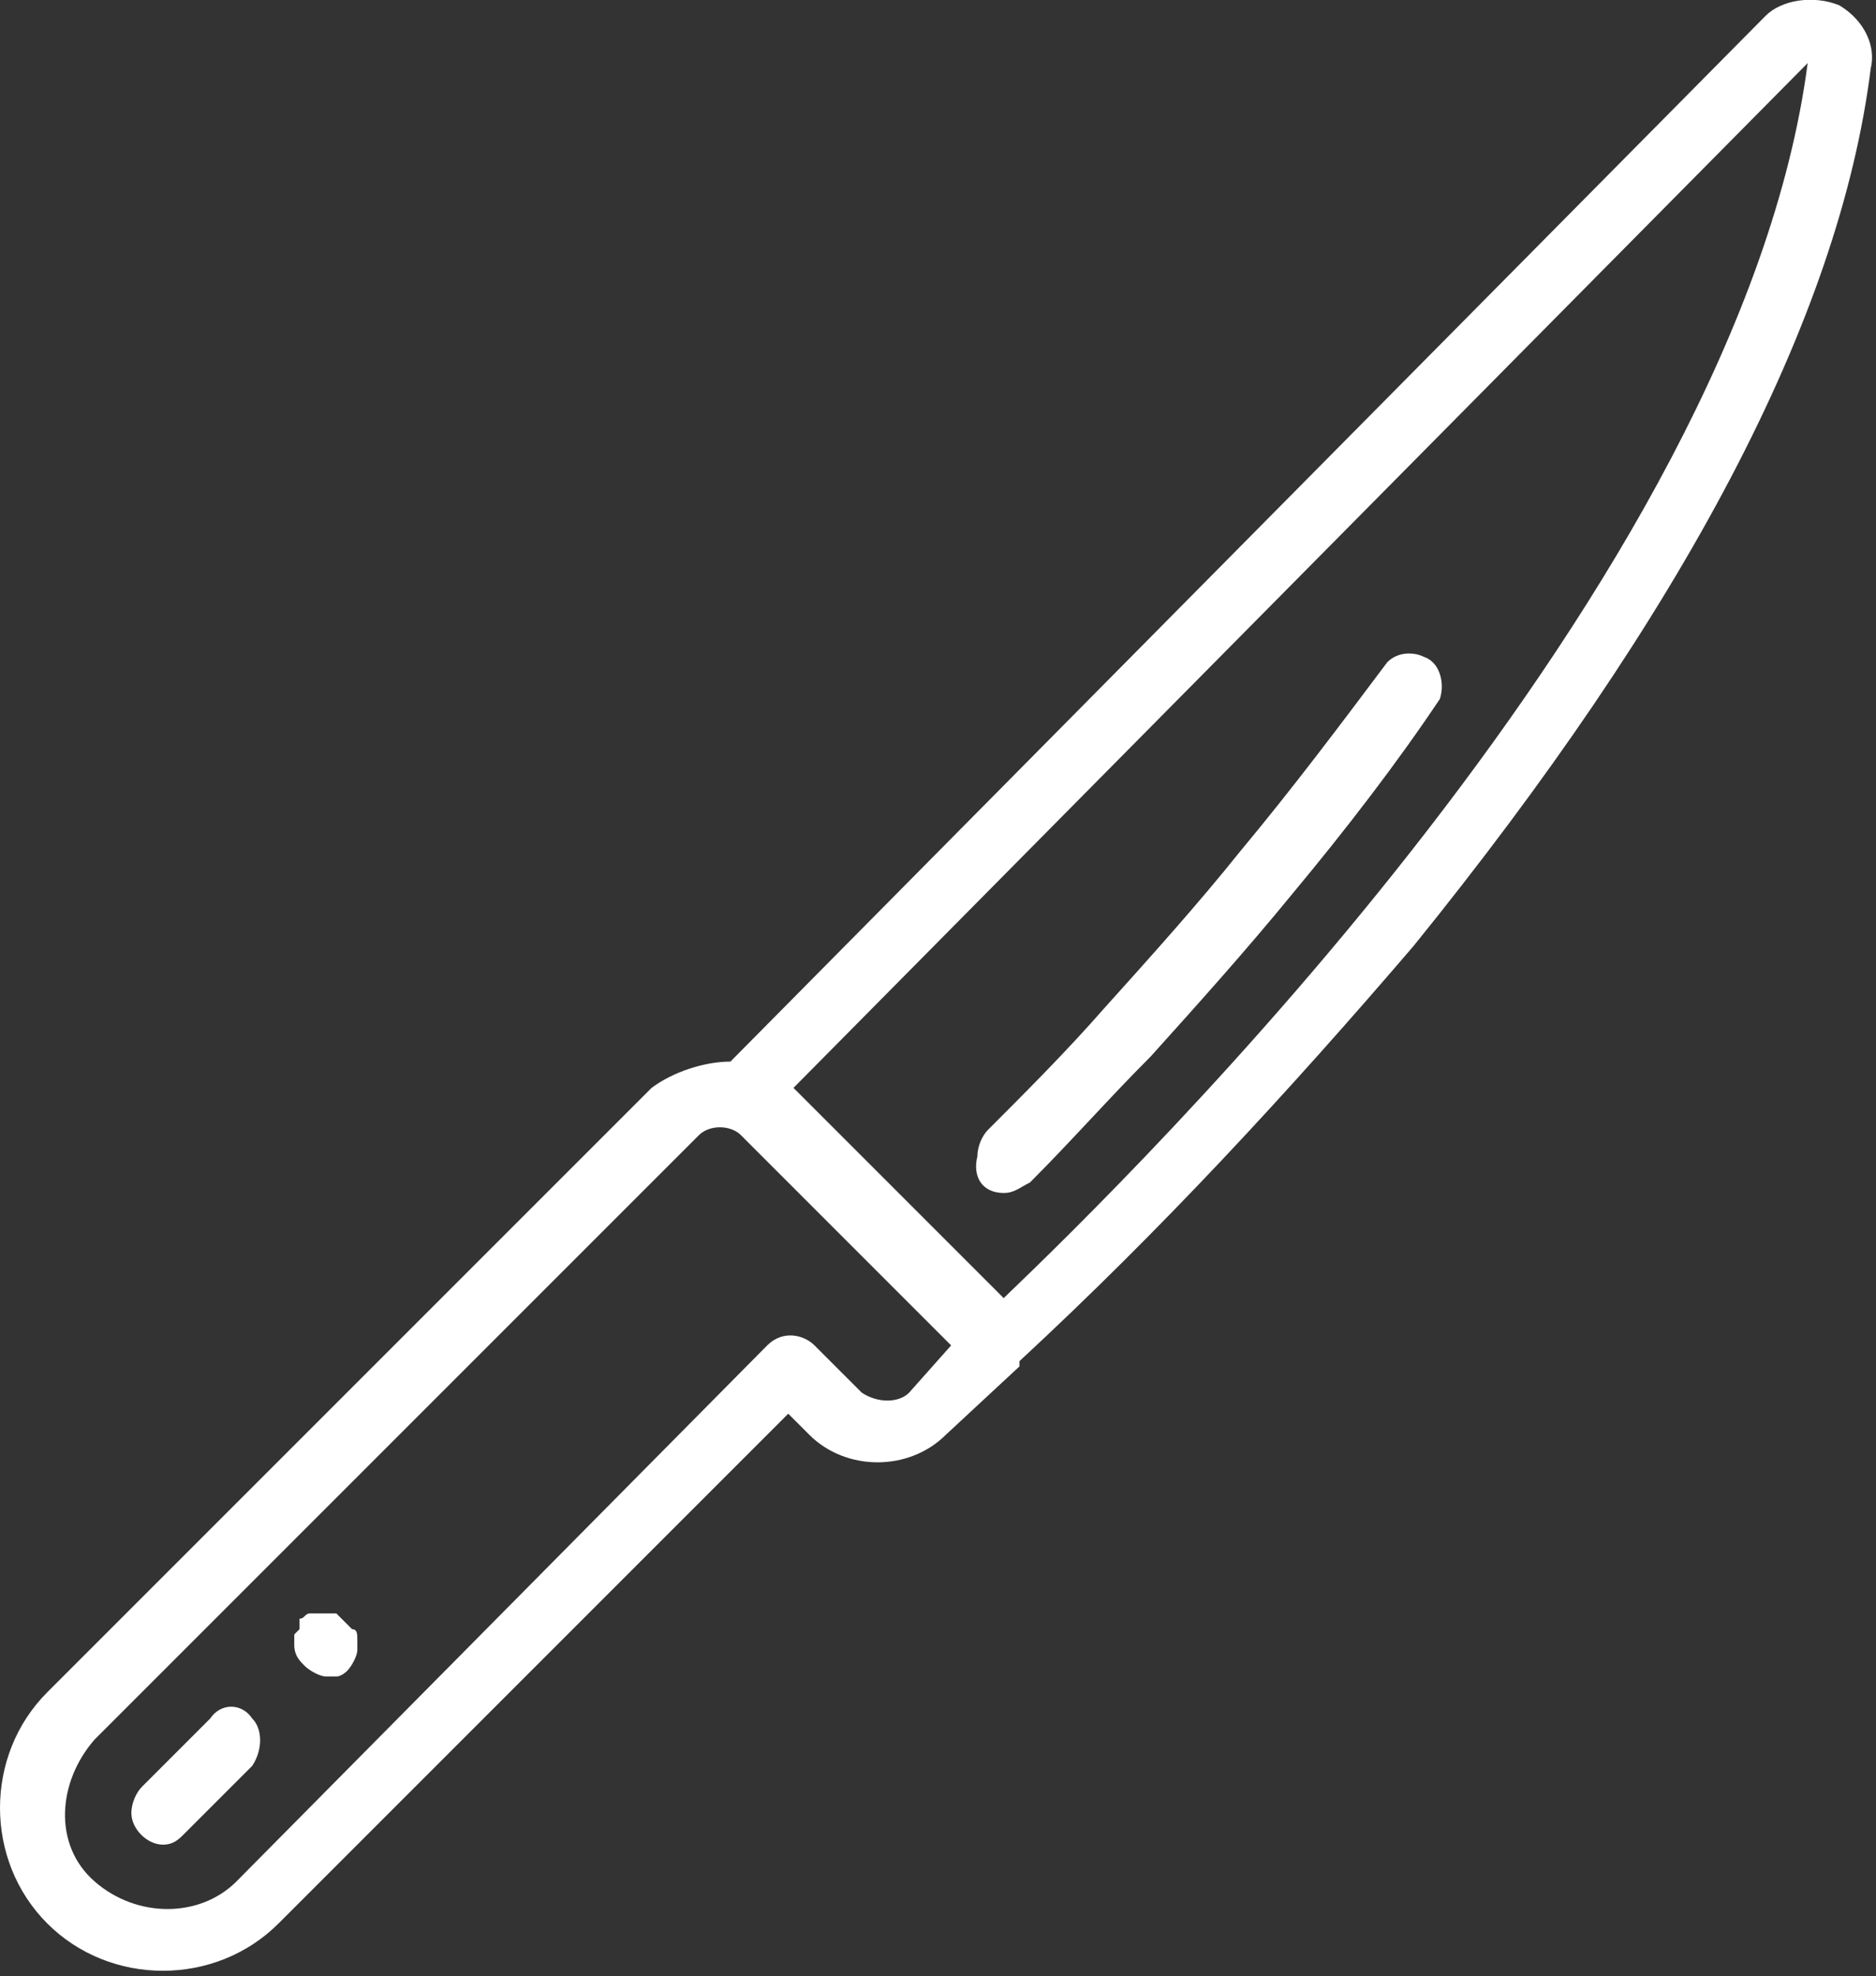 <?xml version="1.0" encoding="utf-8"?>
<!-- Generator: Adobe Illustrator 22.0.0, SVG Export Plug-In . SVG Version: 6.00 Build 0)  -->
<svg version="1.1" id="Layer_1" xmlns="http://www.w3.org/2000/svg" xmlns:xlink="http://www.w3.org/1999/xlink" x="0px" y="0px"
	 viewBox="0 0 35.7 37.6" style="enable-background:new 0 0 35.7 37.6;" xml:space="preserve">
<rect x="0" y="0" width="35.7" height="37.6" fill="#333333" stroke="none"/>
<style type="text/css">
	.st0{fill:#FFFFFF;}
</style>
<title>i-cuchillo</title>
<g id="Capa_2">
	<g id="Capa_1-2">
		<path class="st0" d="M35,0.1c-0.5-0.2-1.1-0.1-1.4,0.2L13.9,20.2c-0.5,0-1.1,0.2-1.5,0.5L0.9,32.2c-1.2,1.2-1.2,3.2,0,4.4
			c1.2,1.2,3.2,1.2,4.4,0l9.7-9.7l0.4,0.4c0.7,0.7,1.9,0.7,2.6,0l1.4-1.3l0-0.1c2.7-2.5,5.1-5.1,7.5-7.9c5.1-6.3,8.1-11.9,8.7-16.7
			C35.7,0.9,35.5,0.4,35,0.1z M17.3,26.5c-0.2,0.2-0.6,0.2-0.9,0l-0.9-0.9c-0.2-0.2-0.6-0.3-0.9,0c0,0,0,0,0,0L4.5,35.8
			c-0.7,0.7-1.9,0.7-2.7,0s-0.7-1.9,0-2.7l11.5-11.5c0.2-0.2,0.6-0.2,0.8,0c0,0,0,0,0,0l4,4L17.3,26.5z M19.1,24.7l-4-4L34.4,1.2
			C33.1,11.1,21.5,22.4,19.1,24.7z"/>
		<path class="st0" d="M19.1,22.7c0.2,0,0.3-0.1,0.5-0.2c0.8-0.8,1.5-1.6,2.3-2.4c0.9-1,1.8-2,2.7-3.1c1-1.2,2-2.5,2.8-3.7
			c0.1-0.3,0-0.7-0.3-0.8c-0.2-0.1-0.5-0.1-0.7,0.1c-0.9,1.2-1.8,2.4-2.8,3.6c-0.8,1-1.7,2-2.6,3c-0.7,0.8-1.5,1.6-2.2,2.3
			c-0.1,0.1-0.2,0.3-0.2,0.5C18.5,22.4,18.7,22.7,19.1,22.7C19.1,22.7,19.1,22.7,19.1,22.7z"/>
		<path class="st0" d="M4,32.7L2.7,34c-0.1,0.1-0.2,0.3-0.2,0.5c0,0.3,0.3,0.6,0.6,0.6c0,0,0,0,0,0c0.2,0,0.3-0.1,0.4-0.2l1.3-1.3
			c0.2-0.3,0.2-0.7,0-0.9C4.6,32.4,4.2,32.4,4,32.7z"/>
		<path class="st0" d="M6.7,31C6.7,31,6.7,30.9,6.7,31l-0.2-0.2l-0.1-0.1c0,0-0.1,0-0.1,0c-0.1,0-0.2,0-0.4,0
			c-0.1,0-0.1,0.1-0.2,0.1L5.7,31l-0.1,0.1v0.1v0.1c0,0.2,0.1,0.3,0.2,0.4c0.1,0.1,0.3,0.2,0.4,0.2c0.1,0,0.1,0,0.2,0
			c0.1,0,0.2-0.1,0.2-0.1c0.1-0.1,0.2-0.3,0.2-0.4c0,0,0-0.1,0-0.1c0,0,0-0.1,0-0.1C6.8,31.1,6.8,31,6.7,31z"/>
	</g>
</g>
</svg>
